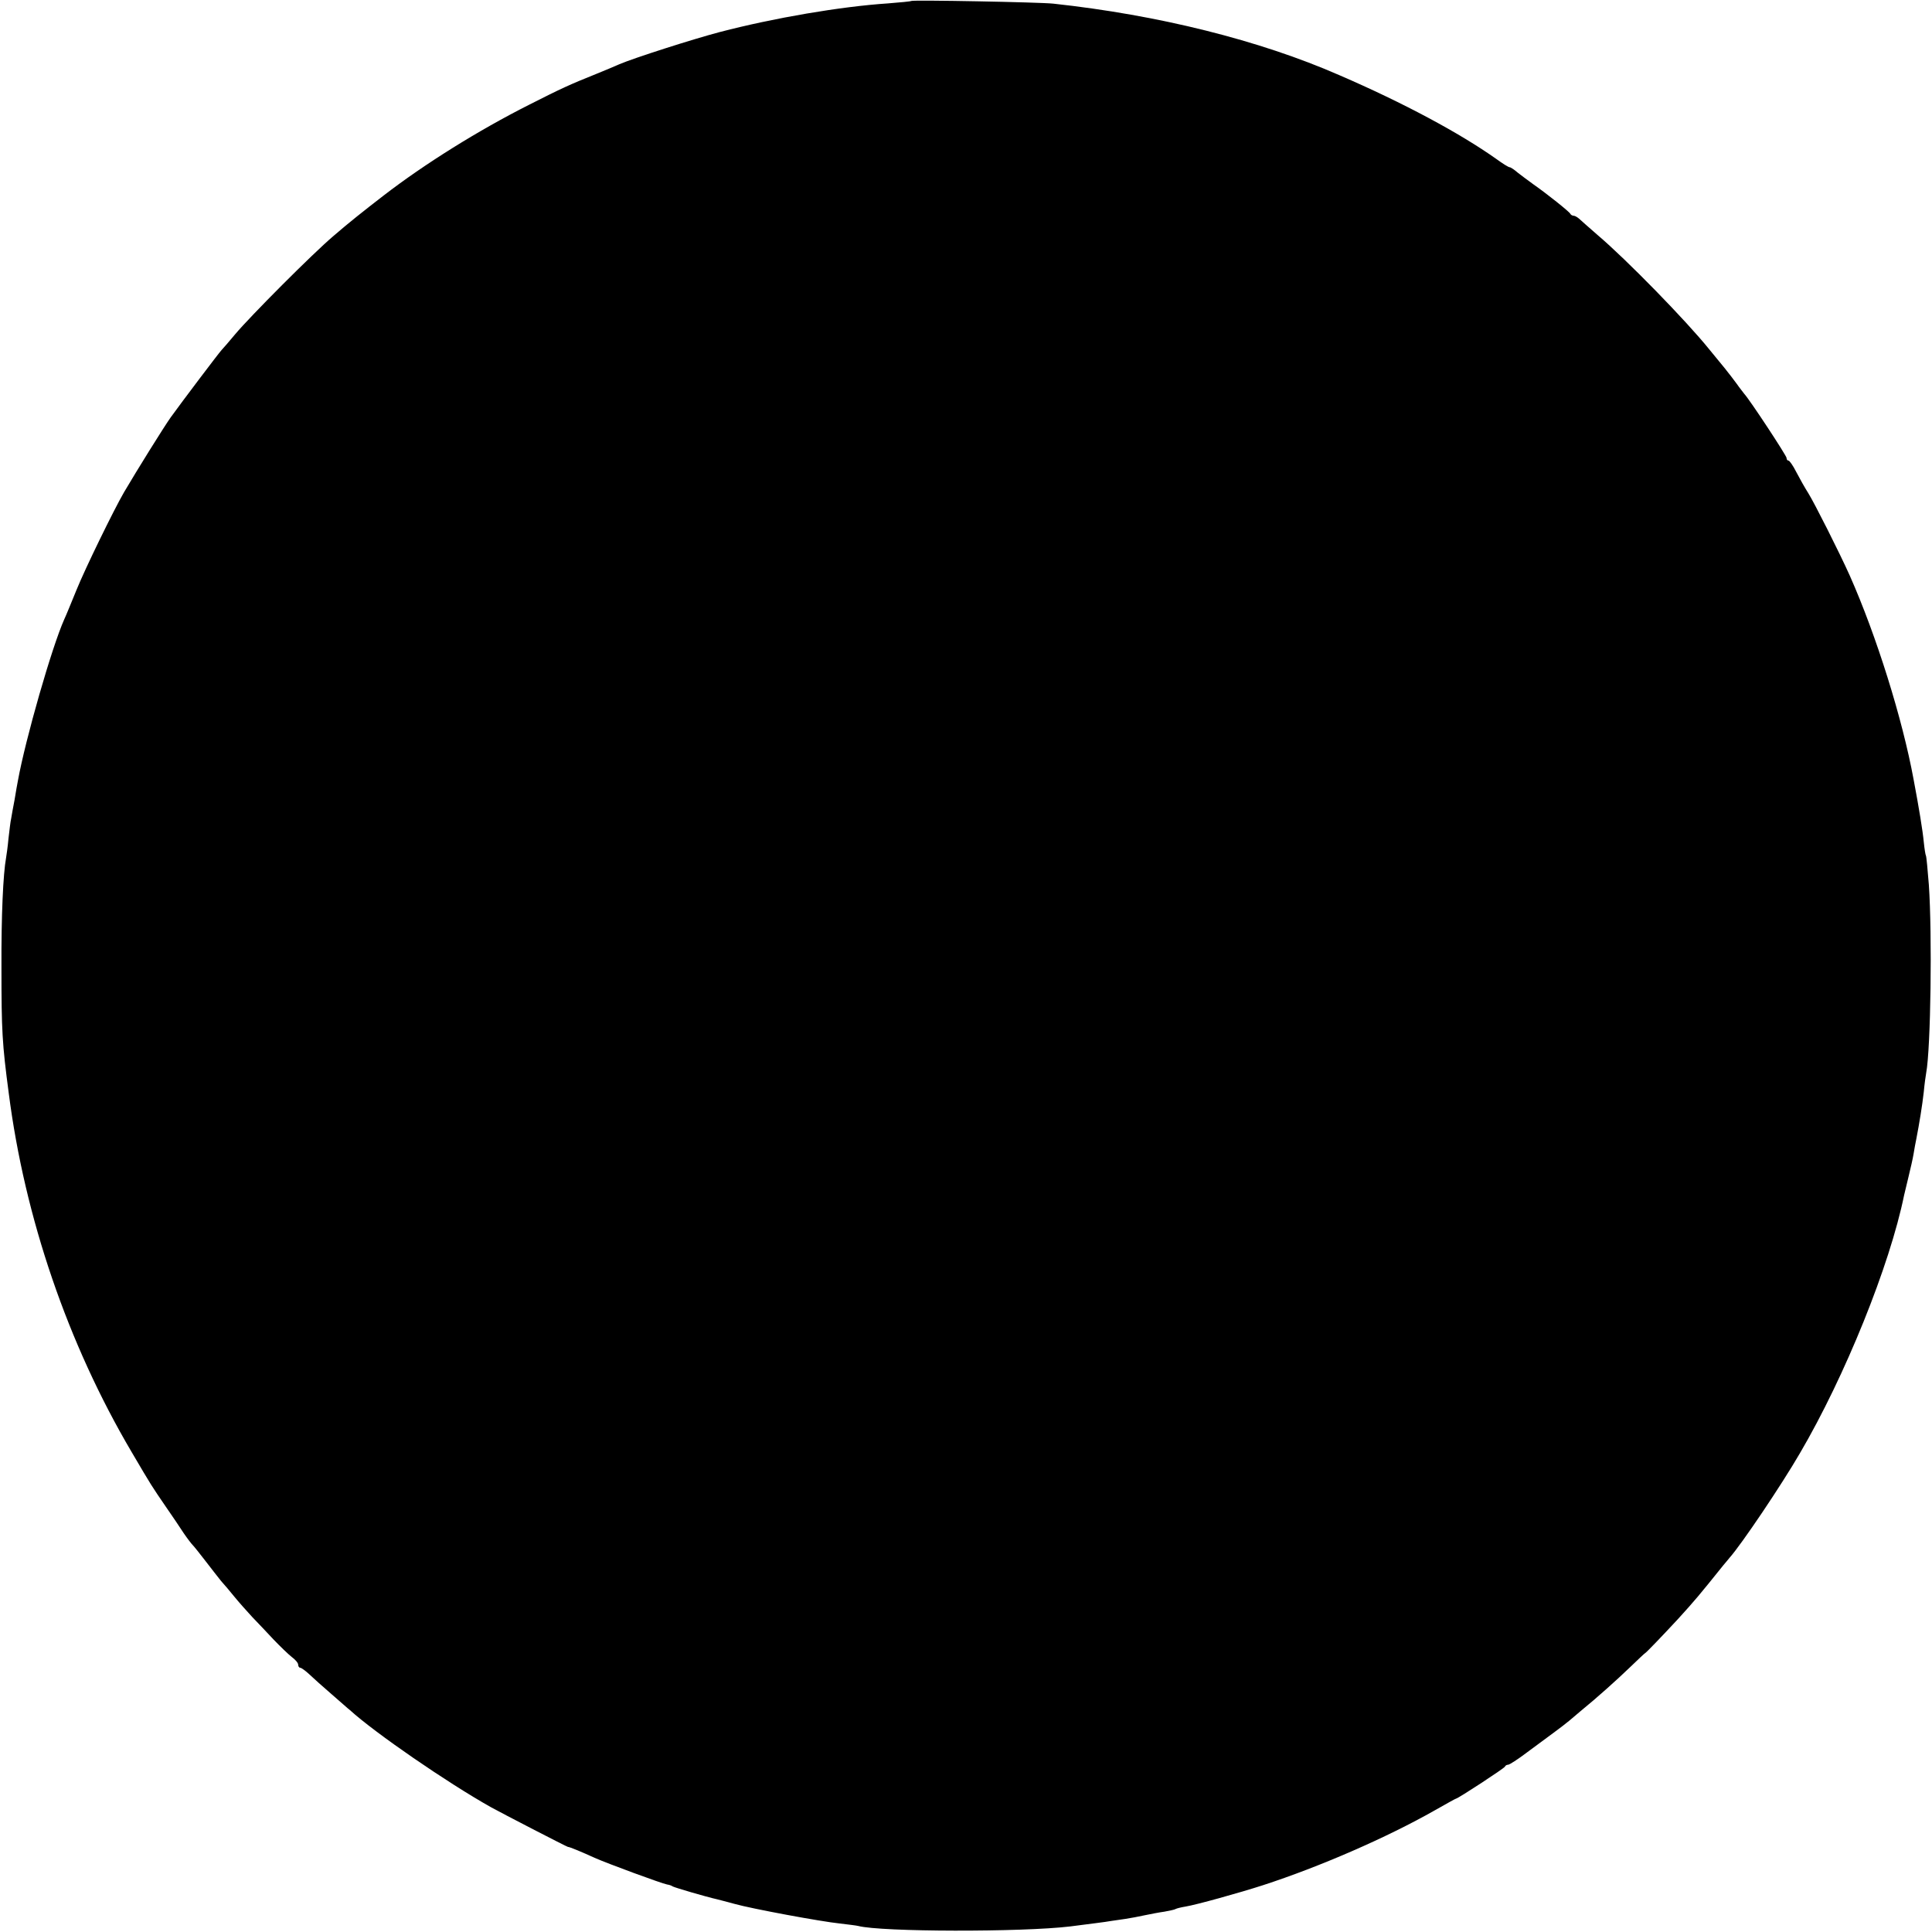 <?xml version="1.0" standalone="no"?>
<!DOCTYPE svg PUBLIC "-//W3C//DTD SVG 20010904//EN"
 "http://www.w3.org/TR/2001/REC-SVG-20010904/DTD/svg10.dtd">
<svg version="1.0" xmlns="http://www.w3.org/2000/svg"
 width="797pt" height="797pt" viewBox="0 0 797 797"
 preserveAspectRatio="xMidYMid meet">
<g transform="translate(0,797) scale(0.1,-0.1)"
fill="#000000" stroke="none">
<path d="M3759 7966 c-2 -2 -46 -6 -96 -10 -196 -13 -470 -60 -693 -118 -114
-30 -357 -108 -415 -133 -16 -7 -58 -25 -93 -39 -112 -45 -145 -60 -279 -128
-210 -106 -431 -244 -601 -375 -79 -61 -146 -114 -207 -167 -86 -73 -343 -331
-405 -405 -25 -30 -50 -59 -56 -65 -12 -13 -164 -214 -210 -278 -27 -38 -138
-216 -192 -308 -42 -72 -162 -318 -197 -405 -20 -49 -42 -103 -50 -120 -51
-114 -160 -494 -191 -665 -3 -14 -9 -50 -14 -80 -6 -30 -12 -65 -14 -77 -3
-12 -7 -49 -11 -82 -3 -33 -8 -69 -10 -80 -12 -66 -20 -237 -19 -456 0 -256 3
-311 30 -514 66 -515 244 -1035 507 -1481 84 -143 82 -139 140 -224 27 -39 61
-89 75 -111 15 -22 32 -44 38 -50 5 -5 29 -35 52 -65 23 -30 52 -67 64 -82 13
-14 37 -43 55 -65 17 -21 50 -58 73 -83 24 -25 64 -67 90 -95 26 -27 59 -59
73 -70 15 -11 27 -25 27 -32 0 -7 4 -13 9 -13 4 0 21 -12 37 -27 17 -16 58
-53 93 -83 35 -30 68 -60 75 -65 102 -93 401 -299 581 -400 43 -24 314 -164
318 -164 5 1 62 -23 110 -45 54 -24 277 -106 299 -110 7 -1 18 -4 23 -8 9 -5
138 -43 183 -53 9 -2 42 -11 72 -19 71 -20 357 -73 435 -81 33 -4 67 -8 75
-10 95 -25 676 -26 875 -2 77 10 151 19 165 22 14 2 42 6 62 9 21 3 57 10 80
15 24 5 60 12 82 15 21 4 42 8 46 11 3 2 22 7 41 10 43 7 220 56 319 88 234
76 512 197 709 309 46 26 85 48 87 48 8 0 199 125 202 132 2 5 8 8 13 8 6 0
40 22 77 50 37 27 87 64 111 82 25 18 54 41 65 50 12 10 32 27 46 39 70 57
151 130 204 181 33 32 61 58 62 58 3 0 72 72 136 141 70 77 86 96 188 223 8
10 20 23 25 30 49 55 214 300 290 431 186 317 371 775 430 1065 2 8 10 42 18
75 8 33 18 76 21 95 3 19 8 46 11 60 13 67 25 141 31 195 3 33 8 68 10 79 19
101 25 573 11 776 -5 63 -10 117 -12 120 -2 3 -6 28 -9 57 -4 44 -20 142 -42
258 -46 250 -153 592 -263 840 -43 96 -146 300 -171 340 -14 22 -36 61 -50 88
-13 26 -28 47 -32 47 -5 0 -8 5 -8 11 0 9 -151 239 -175 265 -5 7 -19 24 -30
40 -11 15 -33 44 -50 65 -16 20 -45 55 -64 78 -95 118 -342 371 -460 471 -35
30 -69 61 -77 68 -7 6 -17 12 -22 12 -6 0 -12 4 -14 8 -3 8 -97 83 -153 122
-19 14 -48 35 -63 47 -15 13 -30 23 -34 23 -5 0 -29 15 -55 34 -151 107 -384
232 -648 346 -329 144 -746 248 -1180 295 -56 6 -581 16 -586 11z"/>
</g>
</svg>
